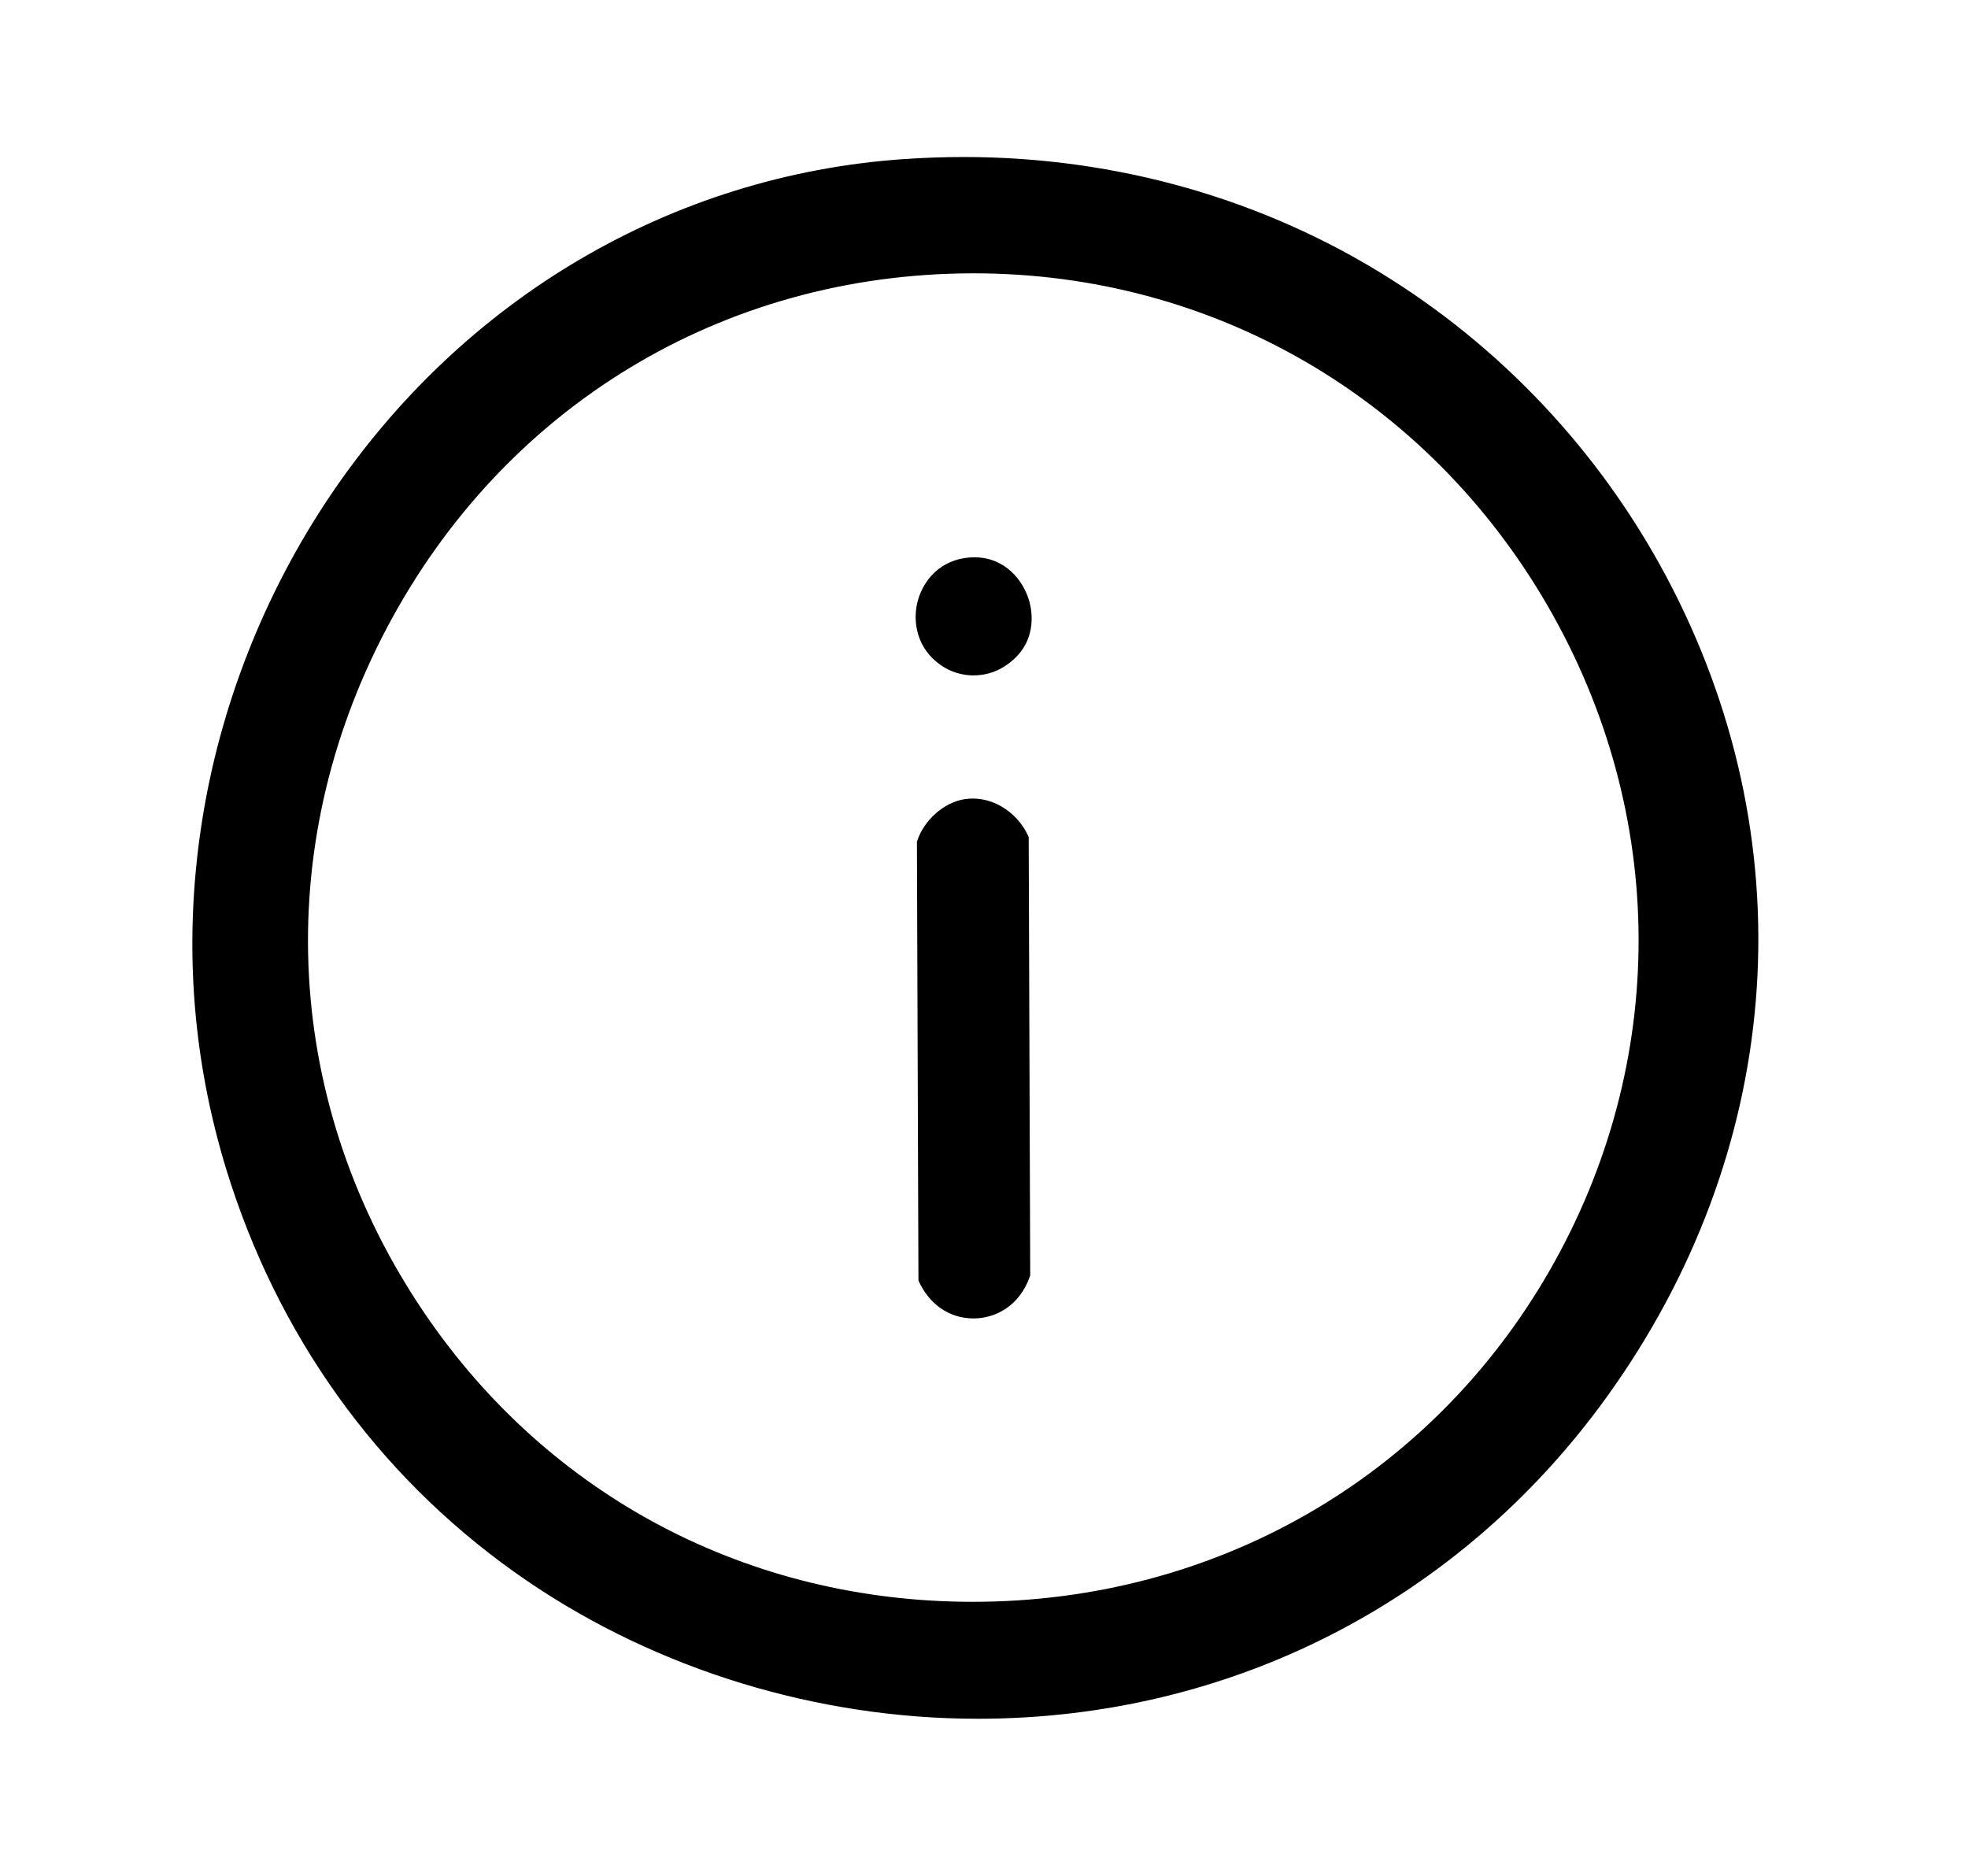 <?xml version="1.0" encoding="UTF-8"?>
<svg xmlns="http://www.w3.org/2000/svg" id="uuid-d7311f88-3a1d-466a-82ba-eccb09294734" viewBox="0 0 595.28 567.36">
  <path d="M295.74,519.86c-48.41,0-96.77-14.78-136.17-41.61-42.36-28.84-73.36-70.33-89.67-119.98-11.62-35.39-14.62-72.12-8.9-109.18,5.4-35.06,18.79-69.26,38.7-98.9,40.28-59.94,103.48-97.14,173.38-102.05,6.15-.43,12.36-.65,18.44-.65,46.41,0,91.11,12.79,129.27,37,36.1,22.89,65.54,55.23,85.12,93.52,40.67,79.5,33.2,170.95-19.98,244.63-44.59,61.79-113.91,97.22-190.19,97.22ZM294.09,82.67c-75.52.17-141.72,40.29-177.1,107.31-35.44,67.14-31.14,144.64,11.5,207.33,37.68,55.4,98.11,87.18,165.77,87.18,73.22,0,138.43-37.44,174.45-100.16,36.12-62.9,35.9-138.08-.59-201.12-36.45-62.96-101.33-100.54-173.56-100.54h-.47Z"></path>
  <path d="M294.49,398.78c-7.32,0-13.48-4.27-16.68-11.48l-.46-132.7c2.02-6.44,8.09-11.9,14.44-12.88.82-.13,1.66-.19,2.48-.19,7.07,0,13.87,4.73,16.89,11.64l.46,132.63c-3.25,9.55-10.91,12.98-17.13,12.98Z"></path>
  <path d="M294.51,204.29c-3.54,0-6.94-1.05-9.83-3.03-7.36-5.04-8.57-13.02-7.25-18.82,1.31-5.73,5.76-12.33,14.36-13.65.99-.15,1.97-.23,2.92-.23,9.41,0,14.82,7.09,16.59,13.15.87,2.99,2.9,13.24-7.51,19.88-2.76,1.76-5.97,2.69-9.28,2.69Z"></path>
</svg>
